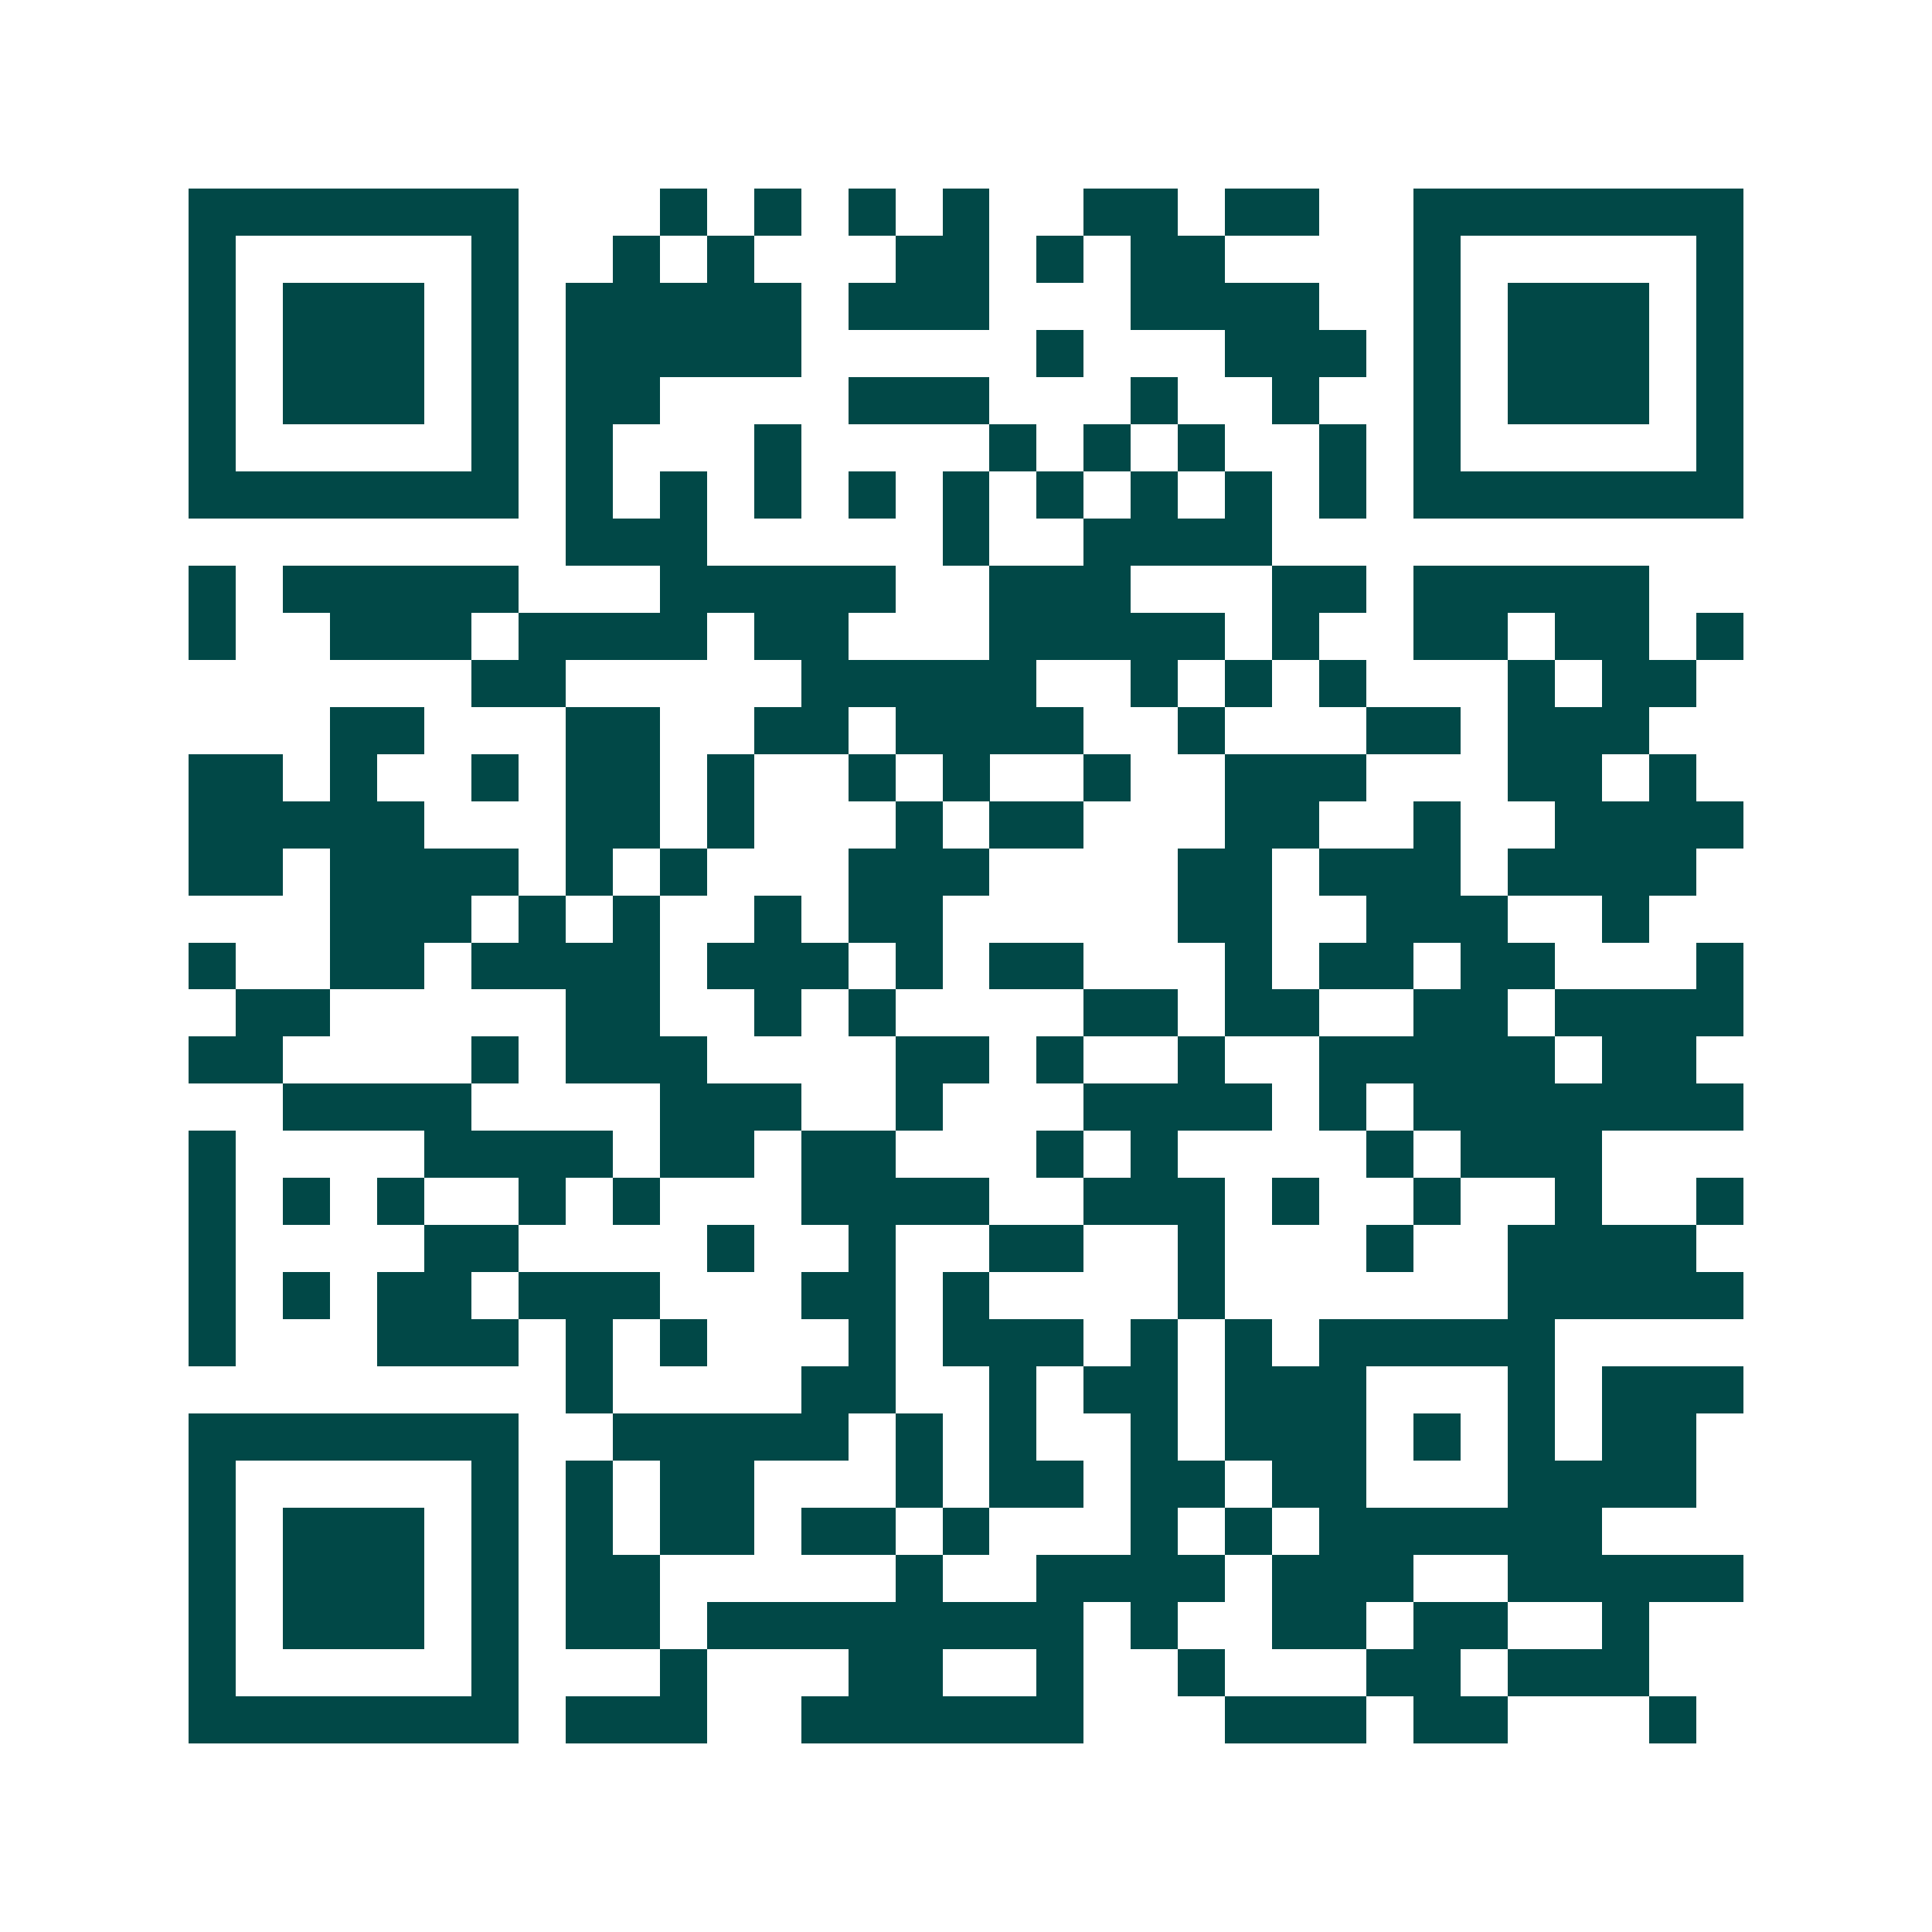 <svg xmlns="http://www.w3.org/2000/svg" width="200" height="200" viewBox="0 0 41 41" shape-rendering="crispEdges"><path fill="#ffffff" d="M0 0h41v41H0z"/><path stroke="#014847" d="M4 4.5h7m3 0h1m1 0h1m1 0h1m1 0h1m2 0h2m1 0h2m2 0h7M4 5.5h1m5 0h1m2 0h1m1 0h1m3 0h2m1 0h1m1 0h2m4 0h1m5 0h1M4 6.5h1m1 0h3m1 0h1m1 0h5m1 0h3m3 0h4m2 0h1m1 0h3m1 0h1M4 7.5h1m1 0h3m1 0h1m1 0h5m5 0h1m3 0h3m1 0h1m1 0h3m1 0h1M4 8.5h1m1 0h3m1 0h1m1 0h2m4 0h3m3 0h1m2 0h1m2 0h1m1 0h3m1 0h1M4 9.5h1m5 0h1m1 0h1m3 0h1m4 0h1m1 0h1m1 0h1m2 0h1m1 0h1m5 0h1M4 10.5h7m1 0h1m1 0h1m1 0h1m1 0h1m1 0h1m1 0h1m1 0h1m1 0h1m1 0h1m1 0h7M12 11.5h3m5 0h1m2 0h4M4 12.5h1m1 0h5m3 0h5m2 0h3m3 0h2m1 0h5M4 13.5h1m2 0h3m1 0h4m1 0h2m3 0h5m1 0h1m2 0h2m1 0h2m1 0h1M10 14.5h2m5 0h5m2 0h1m1 0h1m1 0h1m3 0h1m1 0h2M7 15.5h2m3 0h2m2 0h2m1 0h4m2 0h1m3 0h2m1 0h3M4 16.5h2m1 0h1m2 0h1m1 0h2m1 0h1m2 0h1m1 0h1m2 0h1m2 0h3m3 0h2m1 0h1M4 17.5h5m3 0h2m1 0h1m3 0h1m1 0h2m3 0h2m2 0h1m2 0h4M4 18.5h2m1 0h4m1 0h1m1 0h1m3 0h3m4 0h2m1 0h3m1 0h4M7 19.5h3m1 0h1m1 0h1m2 0h1m1 0h2m5 0h2m2 0h3m2 0h1M4 20.5h1m2 0h2m1 0h4m1 0h3m1 0h1m1 0h2m3 0h1m1 0h2m1 0h2m3 0h1M5 21.5h2m5 0h2m2 0h1m1 0h1m4 0h2m1 0h2m2 0h2m1 0h4M4 22.5h2m4 0h1m1 0h3m4 0h2m1 0h1m2 0h1m2 0h5m1 0h2M6 23.5h4m4 0h3m2 0h1m3 0h4m1 0h1m1 0h7M4 24.5h1m4 0h4m1 0h2m1 0h2m3 0h1m1 0h1m4 0h1m1 0h3M4 25.5h1m1 0h1m1 0h1m2 0h1m1 0h1m3 0h4m2 0h3m1 0h1m2 0h1m2 0h1m2 0h1M4 26.5h1m4 0h2m4 0h1m2 0h1m2 0h2m2 0h1m3 0h1m2 0h4M4 27.5h1m1 0h1m1 0h2m1 0h3m3 0h2m1 0h1m4 0h1m6 0h5M4 28.5h1m3 0h3m1 0h1m1 0h1m3 0h1m1 0h3m1 0h1m1 0h1m1 0h5M12 29.5h1m4 0h2m2 0h1m1 0h2m1 0h3m3 0h1m1 0h3M4 30.5h7m2 0h5m1 0h1m1 0h1m2 0h1m1 0h3m1 0h1m1 0h1m1 0h2M4 31.5h1m5 0h1m1 0h1m1 0h2m3 0h1m1 0h2m1 0h2m1 0h2m3 0h4M4 32.5h1m1 0h3m1 0h1m1 0h1m1 0h2m1 0h2m1 0h1m3 0h1m1 0h1m1 0h6M4 33.5h1m1 0h3m1 0h1m1 0h2m5 0h1m2 0h4m1 0h3m2 0h5M4 34.5h1m1 0h3m1 0h1m1 0h2m1 0h8m1 0h1m2 0h2m1 0h2m2 0h1M4 35.5h1m5 0h1m3 0h1m3 0h2m2 0h1m2 0h1m3 0h2m1 0h3M4 36.5h7m1 0h3m2 0h6m3 0h3m1 0h2m3 0h1"/></svg>
